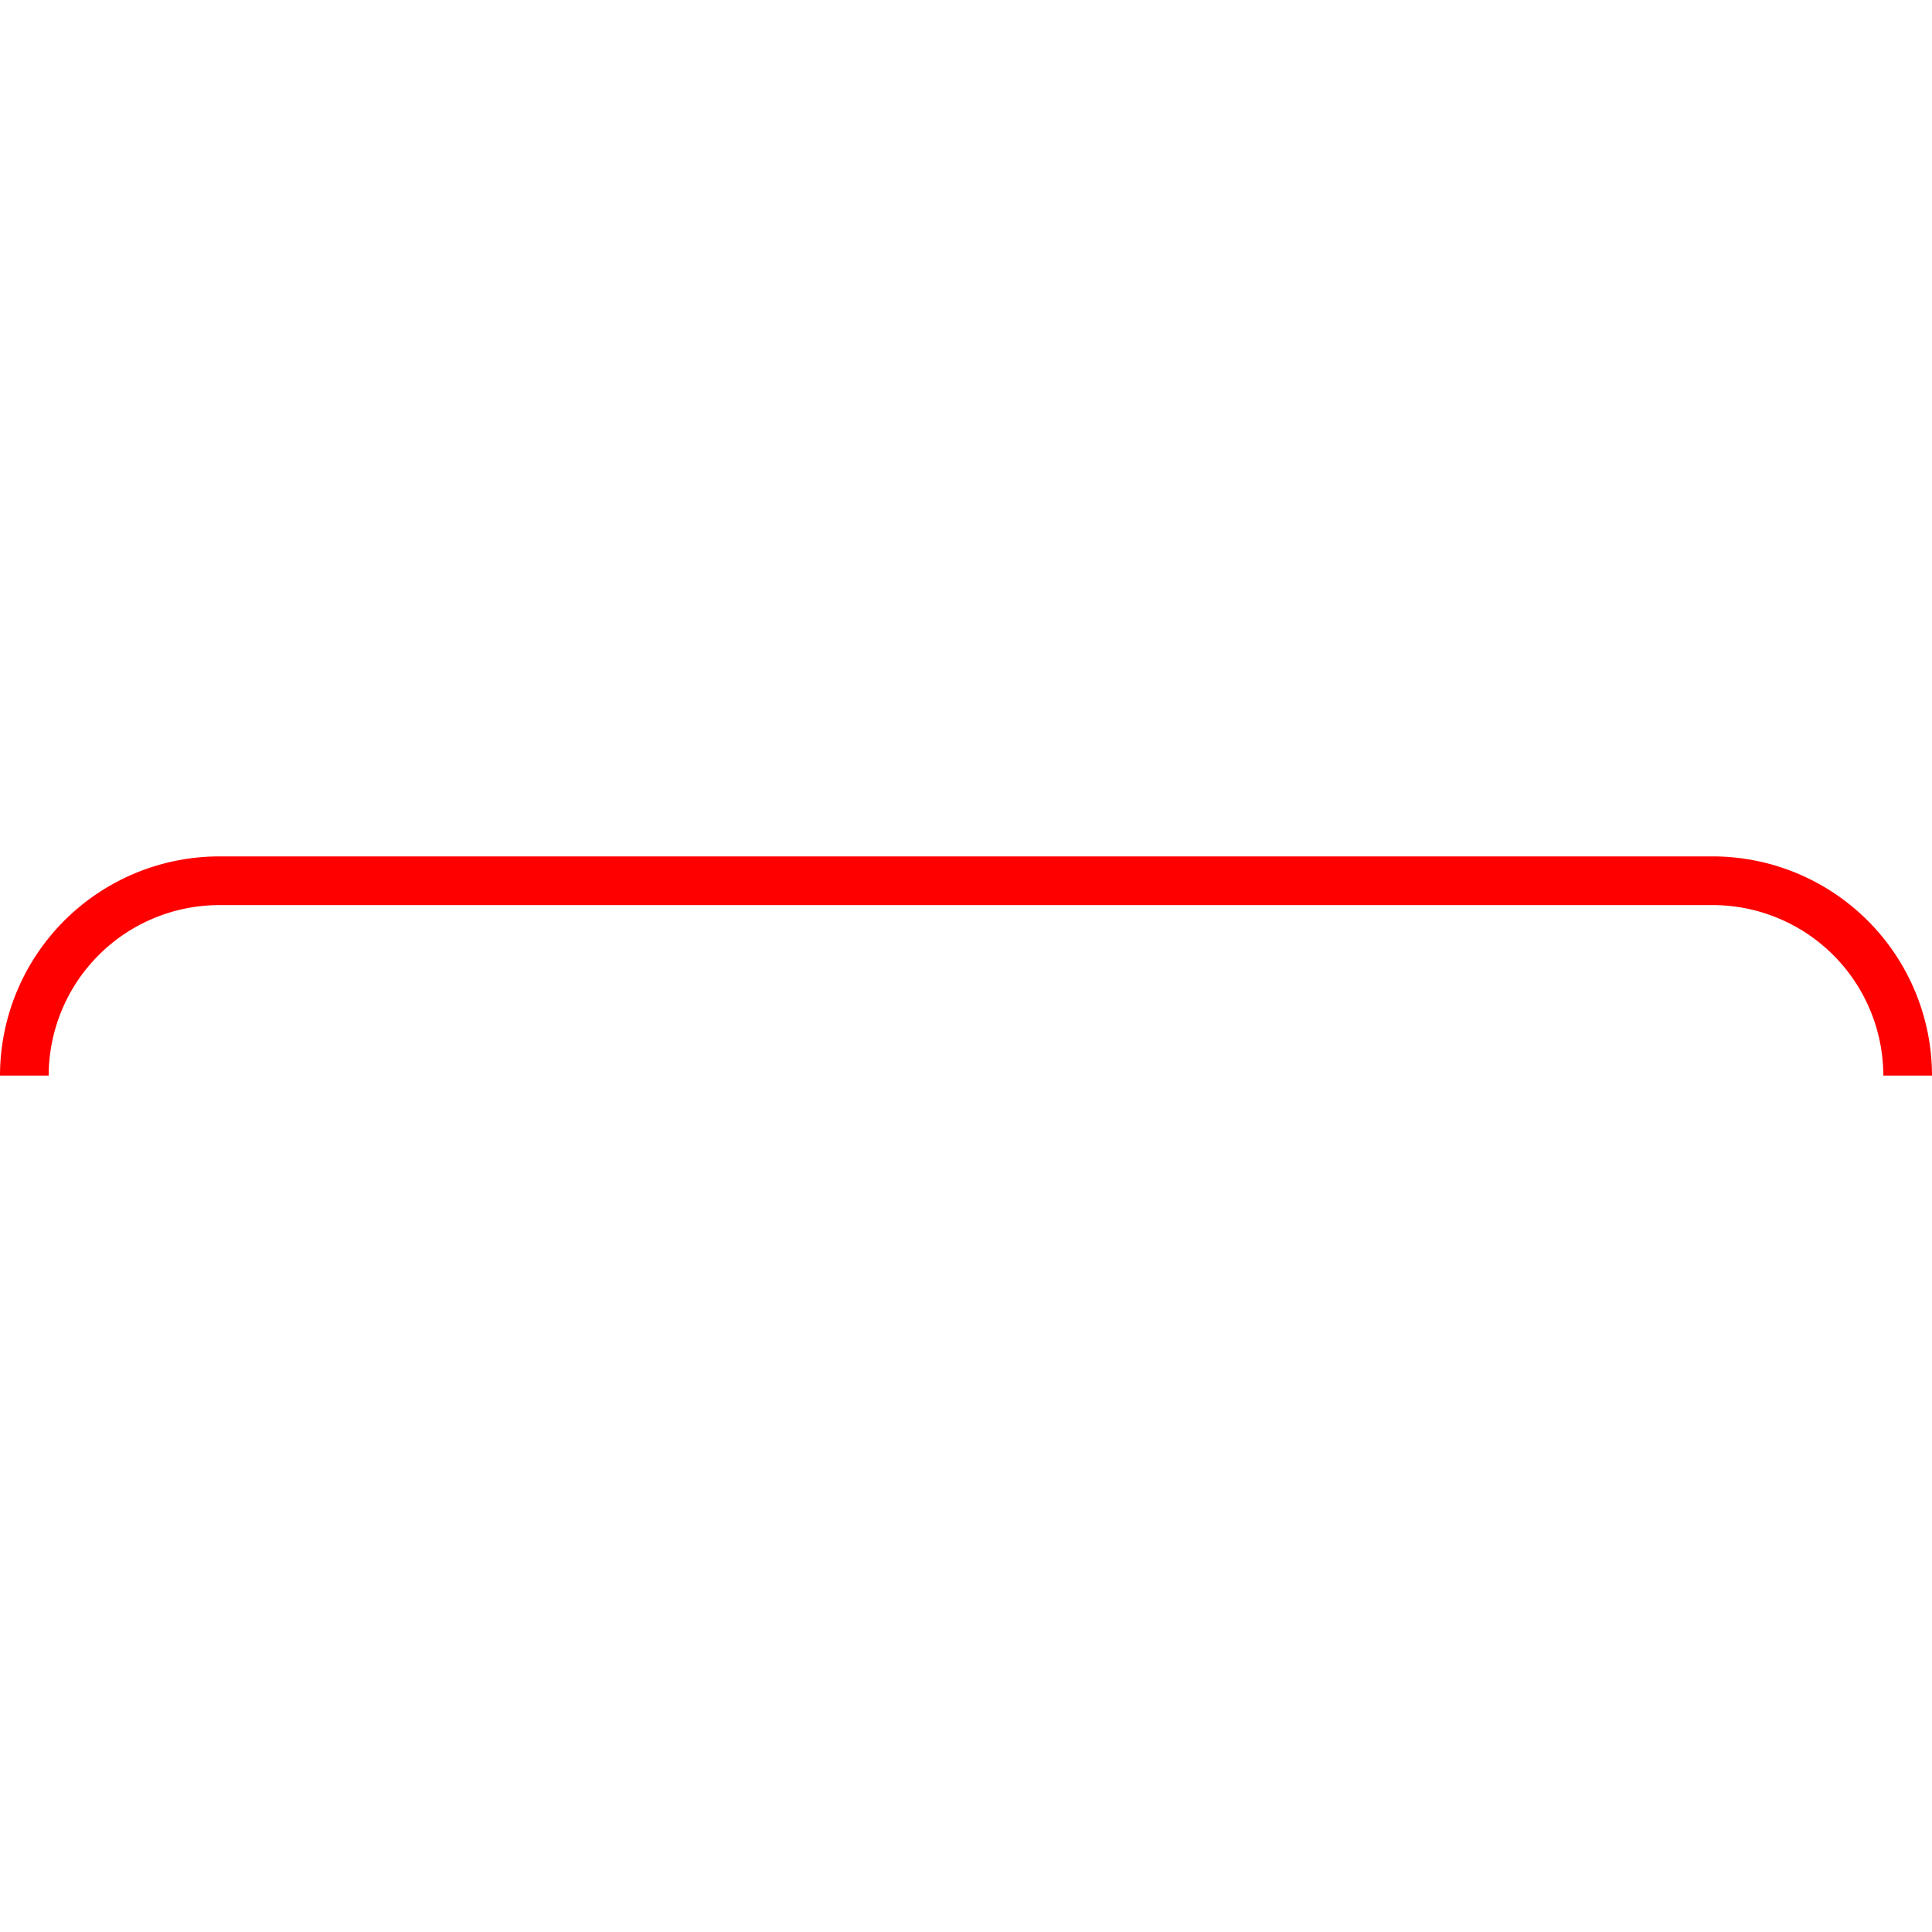 <svg id="图层_1" data-name="图层 1" xmlns="http://www.w3.org/2000/svg" viewBox="0 0 400 400"><defs><style>.cls-1{fill:red;}</style></defs><path class="cls-1" d="M400,222.69H389.92a35.35,35.35,0,0,0-35.3-35.3H45.38a35.35,35.35,0,0,0-35.3,35.3H0a45.43,45.43,0,0,1,45.38-45.38H354.62A45.43,45.43,0,0,1,400,222.69Z"/></svg>